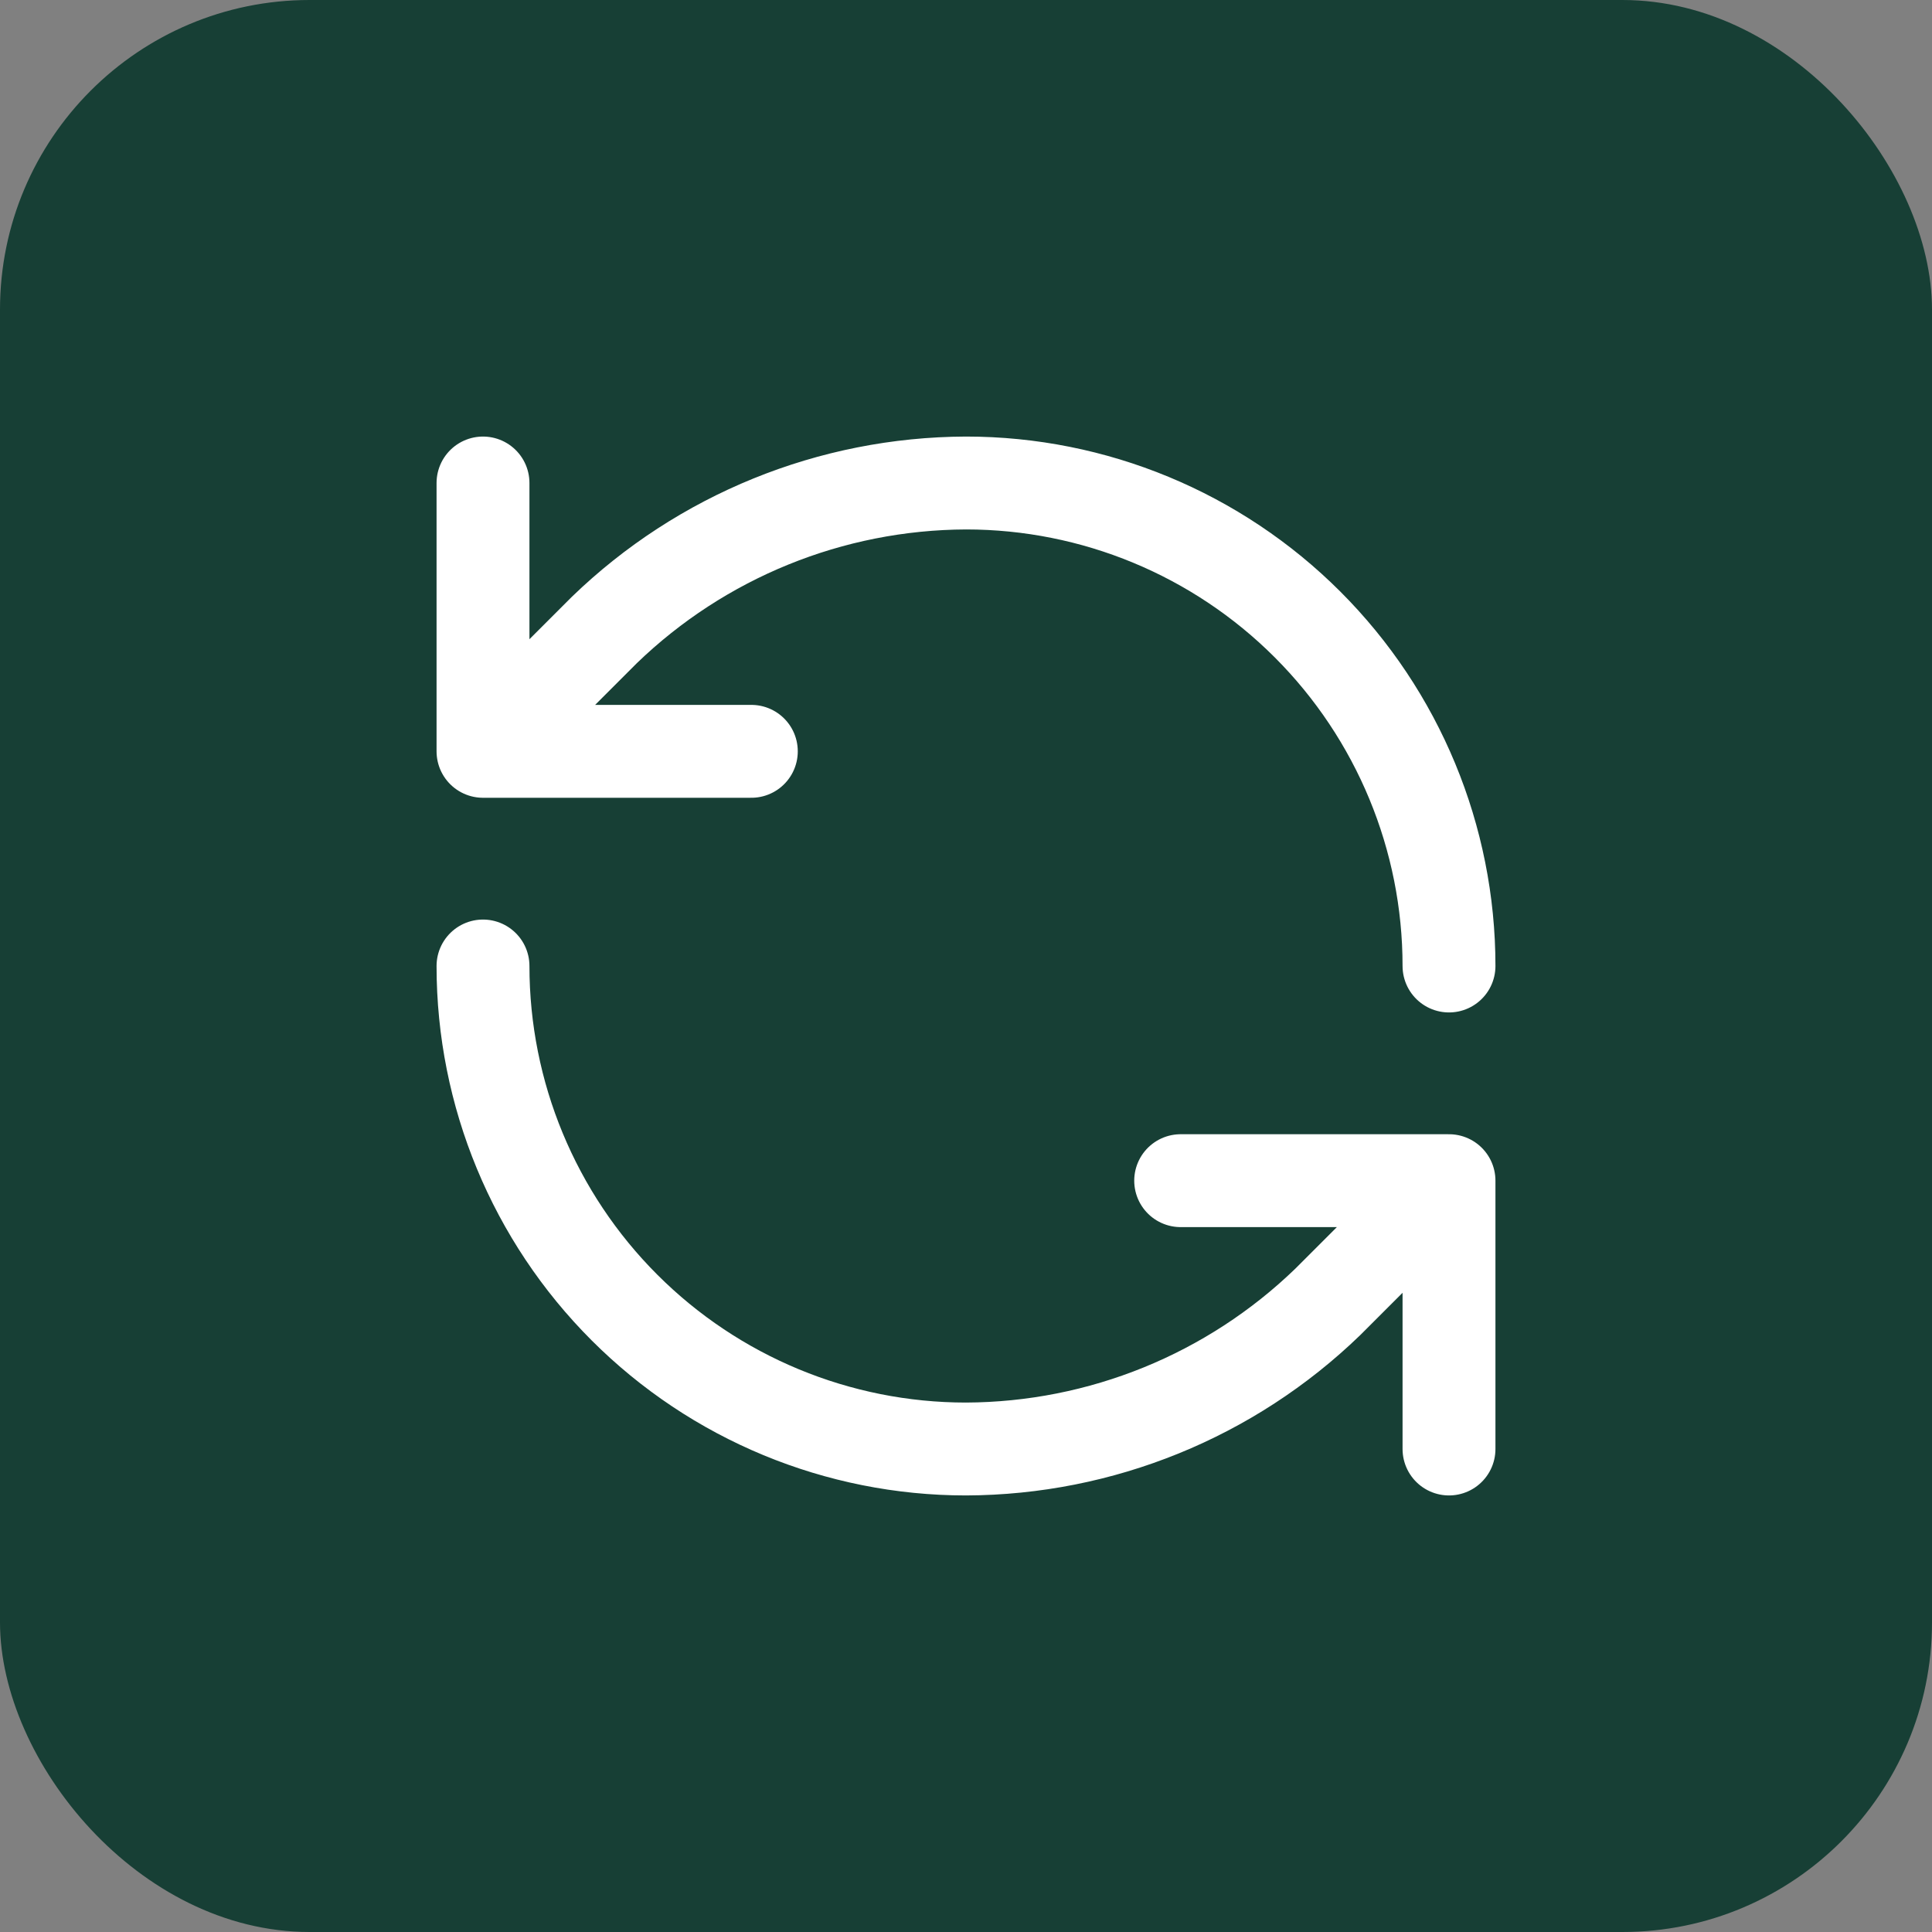<svg width="312" height="312" viewBox="0 0 312 312" fill="none" xmlns="http://www.w3.org/2000/svg">
<rect x="0" y="0" width="312" height="312" fill="#808080" stroke="none"/>
<rect width="312" height="312" rx="50" fill="#173F35"/>
<path d="M234 156C234 135.313 225.782 115.474 211.154 100.846C196.526 86.218 176.687 78 156 78C134.194 78.082 113.264 86.591 97.587 101.747L78 121.333M78 121.333V78M78 121.333H121.333M78 156C78 176.687 86.218 196.526 100.846 211.154C115.474 225.782 135.313 234 156 234C177.806 233.918 198.736 225.409 214.413 210.253L234 190.667M234 190.667H190.667M234 190.667V234" stroke="white" stroke-width="15" stroke-linecap="round" stroke-linejoin="round"/>
</svg>
